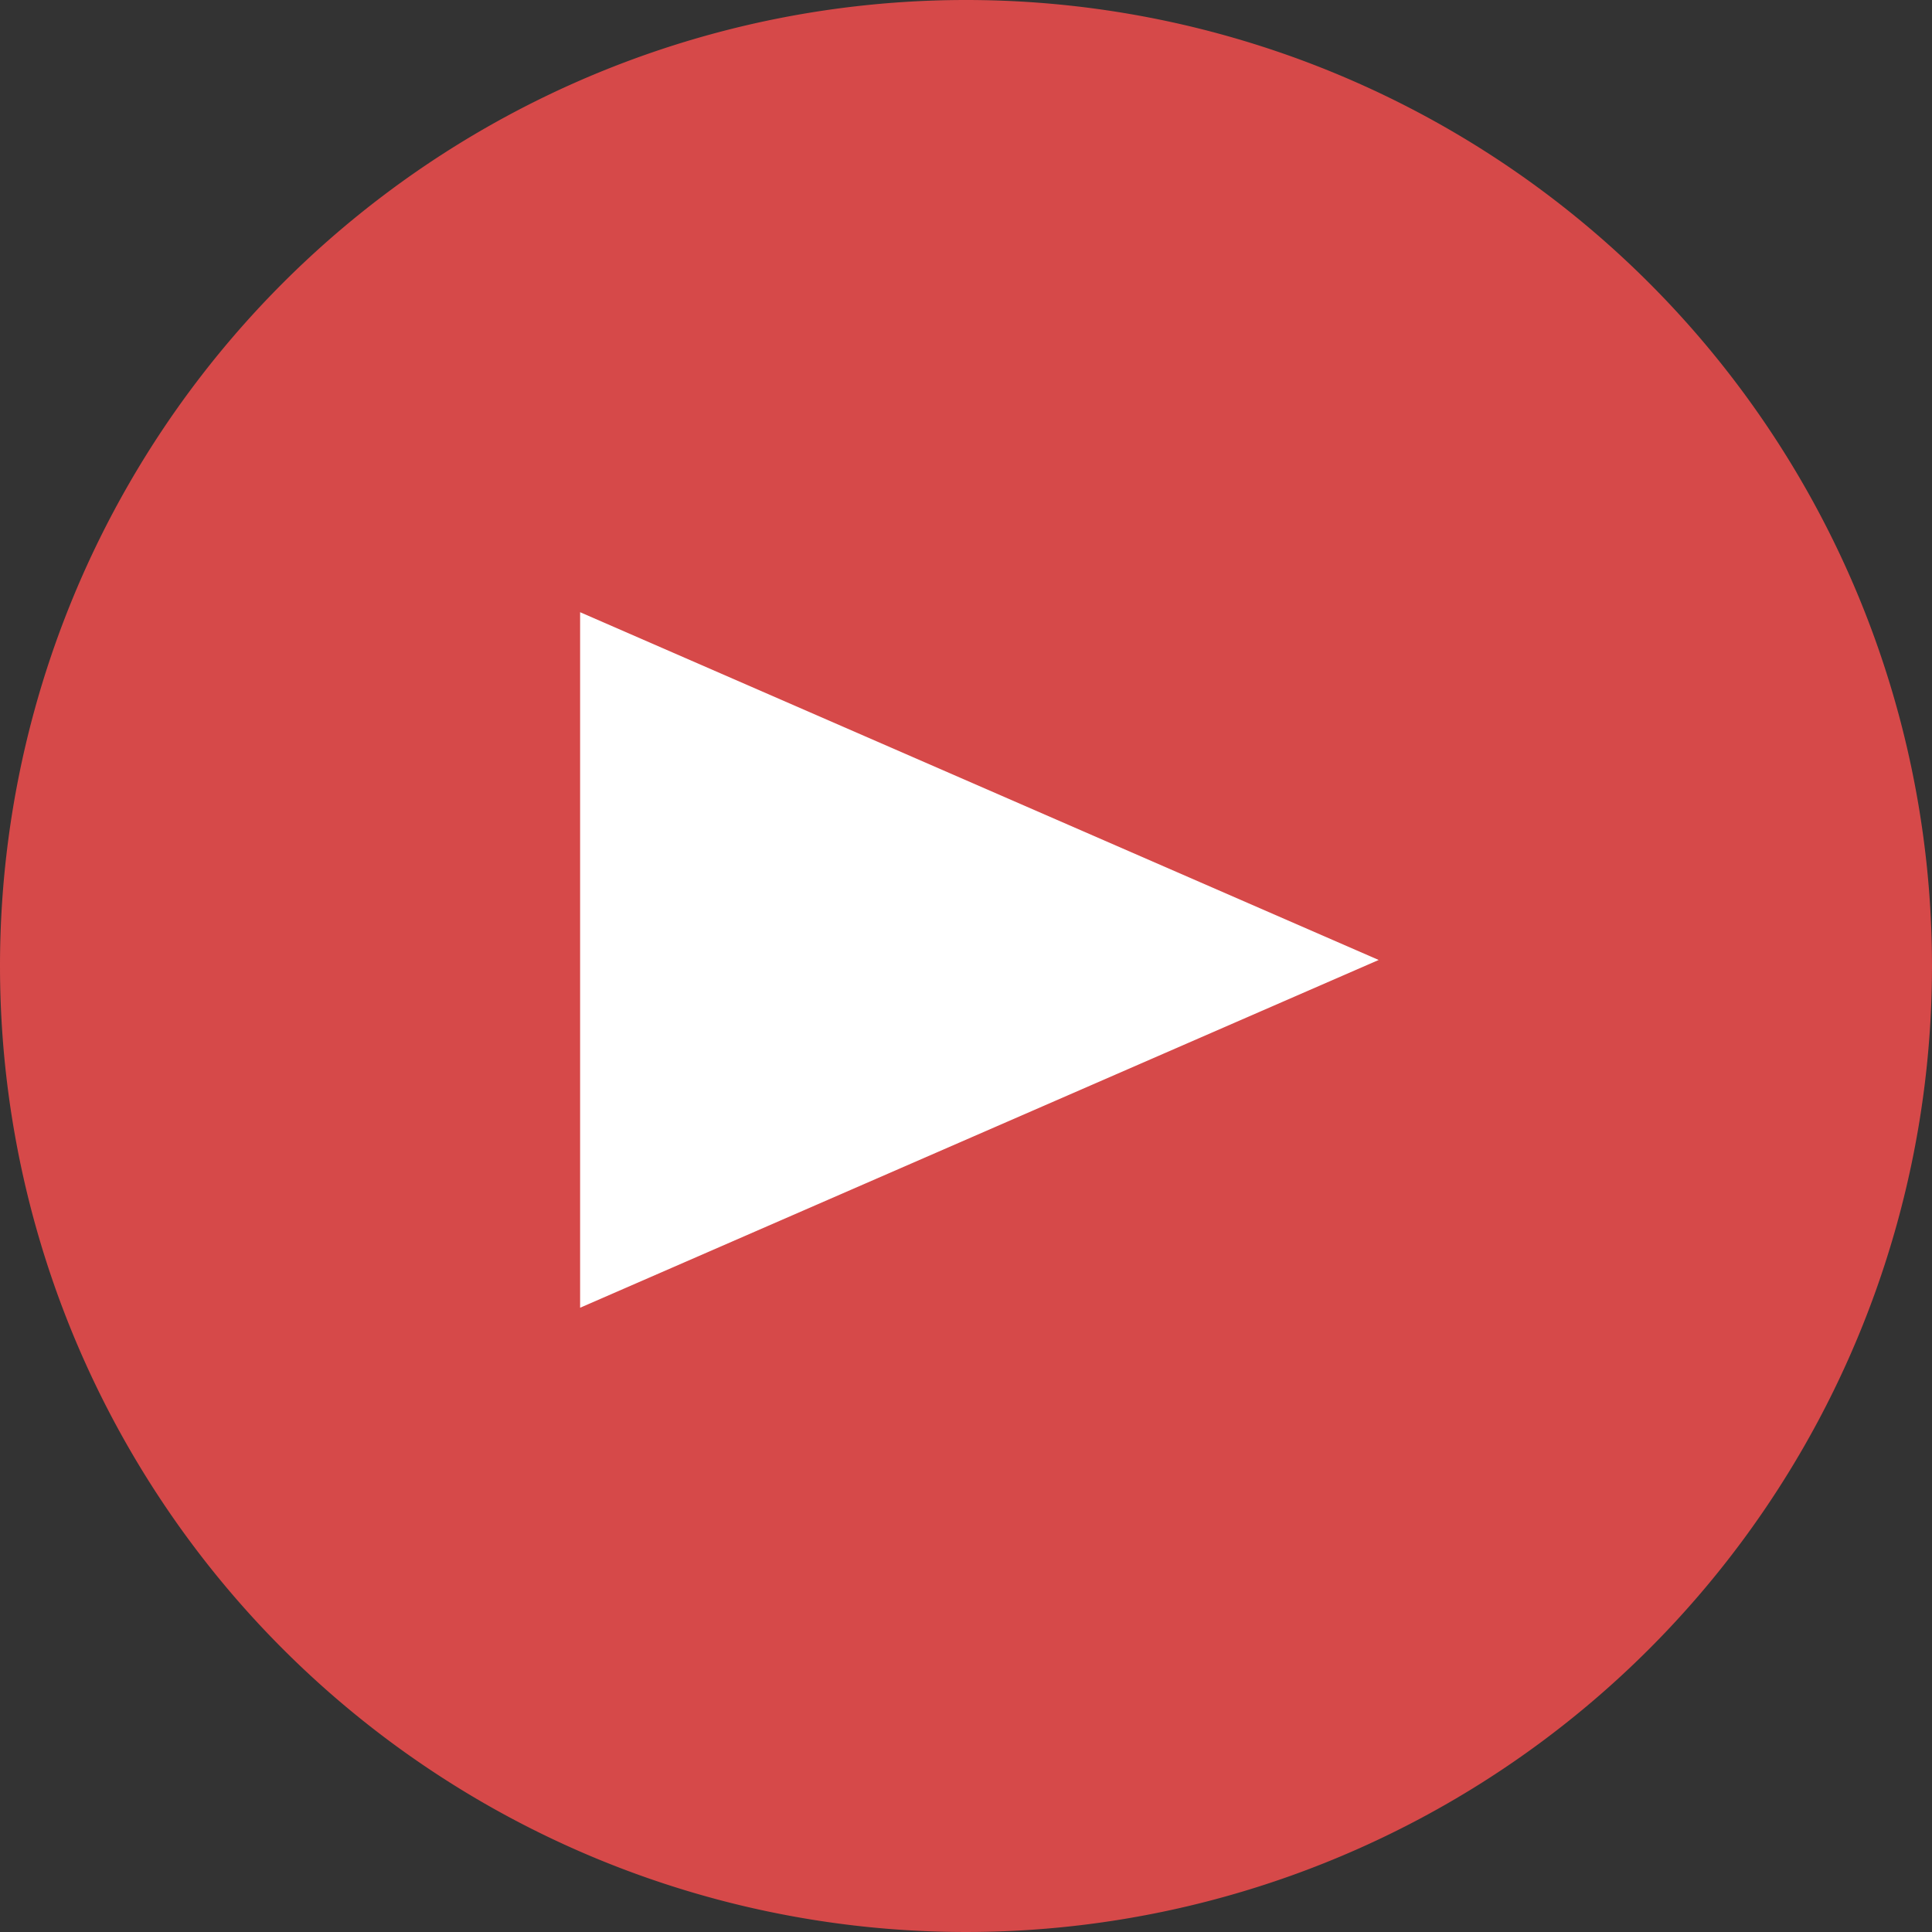 <svg xmlns="http://www.w3.org/2000/svg" width="75" height="75" viewBox="0 0 75 75">
  <rect x="0" y="0" width="75" height="75" fill="#333333" stroke="none"/>
  <g id="グループ_147951" data-name="グループ 147951" transform="translate(-173 -1618)">
    <path id="パス_43258" data-name="パス 43258" d="M37.5,0A37.5,37.5,0,1,1,0,37.5,37.5,37.5,0,0,1,37.5,0Z" transform="translate(173 1618)" fill="#d64949"/>
    <path id="多角形_2" data-name="多角形 2" d="M13.5,0,27,31H0Z" transform="translate(226.52 1641.766) rotate(90)" fill="#fff"/>
  </g>
</svg>
